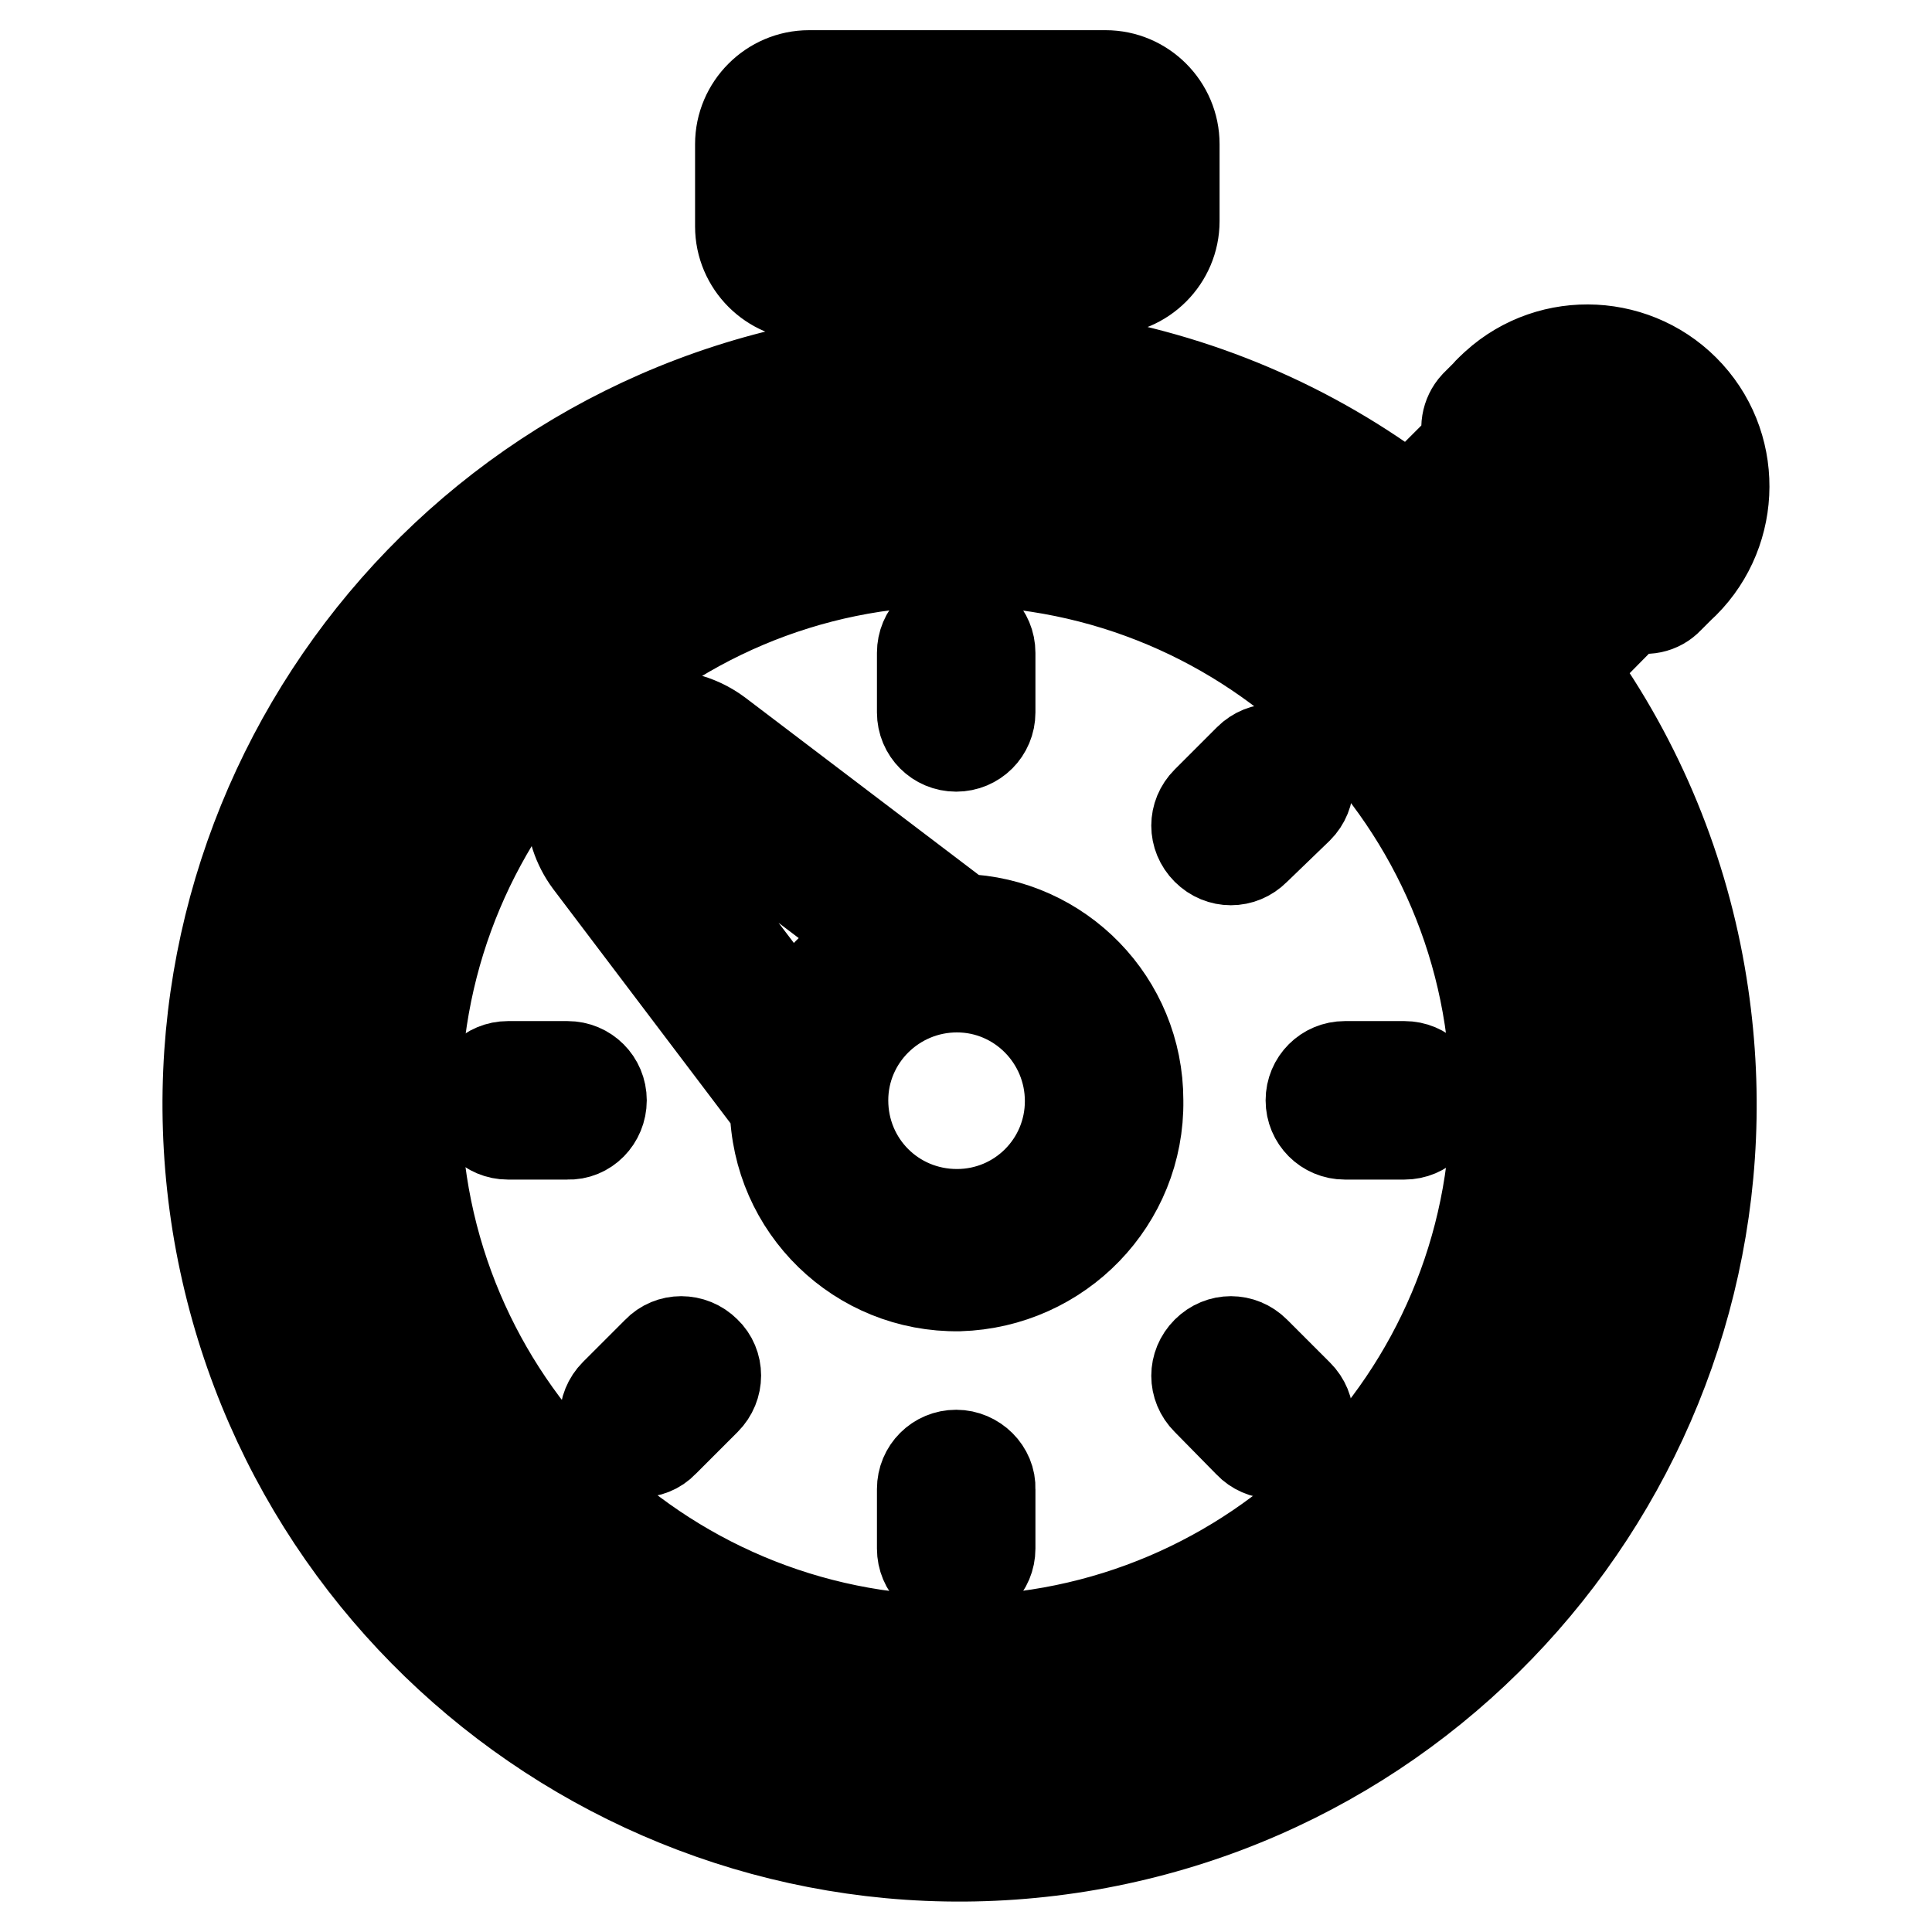 <?xml version="1.0" encoding="utf-8"?>
<!-- Svg Vector Icons : http://www.onlinewebfonts.com/icon -->
<!DOCTYPE svg PUBLIC "-//W3C//DTD SVG 1.1//EN" "http://www.w3.org/Graphics/SVG/1.1/DTD/svg11.dtd">
<svg version="1.1" xmlns="http://www.w3.org/2000/svg" xmlns:xlink="http://www.w3.org/1999/xlink" x="0px" y="0px" viewBox="0 0 256 256" enable-background="new 0 0 256 256" xml:space="preserve">
<g> <path stroke-width="12" fill-opacity="0" stroke="#000000"  d="M126.7,98.9c2.5,0,4.5-2,4.5-4.5v-7.9c0-2.5-2-4.5-4.5-4.5c-2.5,0-4.5,2-4.5,4.5v7.9 C122.2,96.9,124.2,98.9,126.7,98.9L126.7,98.9z M93.5,185.5c1.8-1.8,1.8-4.7,0-6.4c-1.8-1.8-4.7-1.8-6.4,0l0,0l-5.6,5.6 c-1.8,1.8-1.8,4.7,0,6.4s4.7,1.8,6.4,0L93.5,185.5z M79.7,145.8c0-2.5-2-4.5-4.5-4.5h-7.9c-2.5,0-4.5,2-4.5,4.5 c0,2.5,2,4.5,4.5,4.5h7.9C77.7,150.4,79.7,148.3,79.7,145.8L79.7,145.8z M126.7,192.8c-2.5,0-4.5,2-4.5,4.5v7.9 c0,2.5,2,4.5,4.5,4.5c2.5,0,4.5-2,4.5-4.5v-7.9C131.3,194.9,129.2,192.8,126.7,192.8z M166.3,179.1c-1.8-1.8-4.6-1.8-6.4,0 c-1.8,1.8-1.8,4.6,0,6.4l5.6,5.7c1.7,1.8,4.6,1.9,6.4,0.1c0,0,0.1-0.1,0.1-0.1c1.8-1.8,1.8-4.6,0-6.4L166.3,179.1z M165.5,100.6 l-5.6,5.6c-1.8,1.8-1.8,4.6,0,6.4c1.8,1.8,4.6,1.8,6.4,0l5.7-5.5c1.8-1.8,1.8-4.7,0-6.5C170.2,98.8,167.3,98.8,165.5,100.6 L165.5,100.6z"/> <path stroke-width="12" fill-opacity="0" stroke="#000000"  d="M216.3,80.3c1.7,0.7,3.6,0.3,4.8-1l1.4-1.4c7.4-6.7,8-18.2,1.3-25.6c-6.7-7.4-18.2-8-25.6-1.3 c-0.4,0.4-0.9,0.8-1.3,1.3l-1.4,1.4c-1.2,1.3-1.5,3.2-0.8,4.8l-7.9,7.9c-13-9.9-28.3-16.4-44.5-18.9v-9.1h4.2c5,0,9.1-4.1,9.1-9.1 l0,0V19.1c0-5-4.1-9.1-9.1-9.1h-39.3c-5,0-9.1,4.1-9.1,9.1v10.9c0,5,4.1,9.1,9.1,9.1l0,0h4.2V48C57,56.8,20.1,107.9,28.8,162.2 c8.8,54.3,59.9,91.2,114.2,82.5c54.3-8.8,91.2-59.9,82.5-114.2c-2.4-15.1-8.3-29.5-17.3-42L216.3,80.3z M216.3,58.6 c2.9,2.8,3.5,7.2,1.5,10.8l-12.5-12.3c3.5-1.9,7.9-1.3,10.8,1.5H216.3z M200.7,65.2l9.1,9.1l-7.2,7.2c-2.8-3.2-5.8-6.3-9.1-9.1 L200.7,65.2z M107.3,29.7V19.1h38.9v10.5L107.3,29.7z M133,38.8v7.9c-2.1,0-4.2-0.2-6.3-0.2c-2.1,0-4.2,0-6.3,0.2v-8.1L133,38.8z  M126.7,236.4c-50,0-90.6-40.5-90.6-90.6c0-50,40.5-90.6,90.6-90.6c50,0,90.6,40.5,90.6,90.6C217.3,195.8,176.8,236.4,126.7,236.4 L126.7,236.4z"/> <path stroke-width="12" fill-opacity="0" stroke="#000000"  d="M126.7,65.3c-44.5,0-80.6,36-80.6,80.5c0,44.5,36,80.6,80.5,80.6c44.5,0,80.6-36,80.6-80.5c0,0,0-0.1,0-0.1 C207.2,101.4,171.2,65.4,126.7,65.3z M126.7,217.4c-39.5,0-71.6-32-71.6-71.5c0-39.5,32-71.6,71.5-71.6c39.5,0,71.6,32,71.6,71.5 c0,0,0,0,0,0C198.2,185.3,166.2,217.3,126.7,217.4L126.7,217.4z"/> <path stroke-width="12" fill-opacity="0" stroke="#000000"  d="M150.8,145.8c0-13-10.3-23.6-23.3-24L95.1,97.2c-5.4-4-13-2.9-17,2.5c-3.2,4.3-3.2,10.2,0,14.5l24.6,32.5 c0.2,13.3,11.1,23.9,24.4,23.7C140.4,170,151,159.1,150.8,145.8z M85.3,108.7c-0.9-1.2-0.8-2.9,0.3-4c1-1.1,2.7-1.2,3.9-0.3 l26.4,20c-4.6,2.3-8.3,6.1-10.6,10.6L85.3,108.7z M111.7,145.8c0-8.3,6.8-15,15.1-15c8.3,0,15,6.8,15,15.1c0,8.3-6.7,15-15,15 C118.4,160.9,111.7,154.2,111.7,145.8C111.7,145.9,111.7,145.9,111.7,145.8z M173.7,145.8c0,2.5,2,4.5,4.5,4.5h7.9 c2.5,0,4.5-2,4.5-4.5c0-2.5-2-4.5-4.5-4.5l0,0h-7.9C175.7,141.3,173.7,143.3,173.7,145.8z"/></g>
</svg>